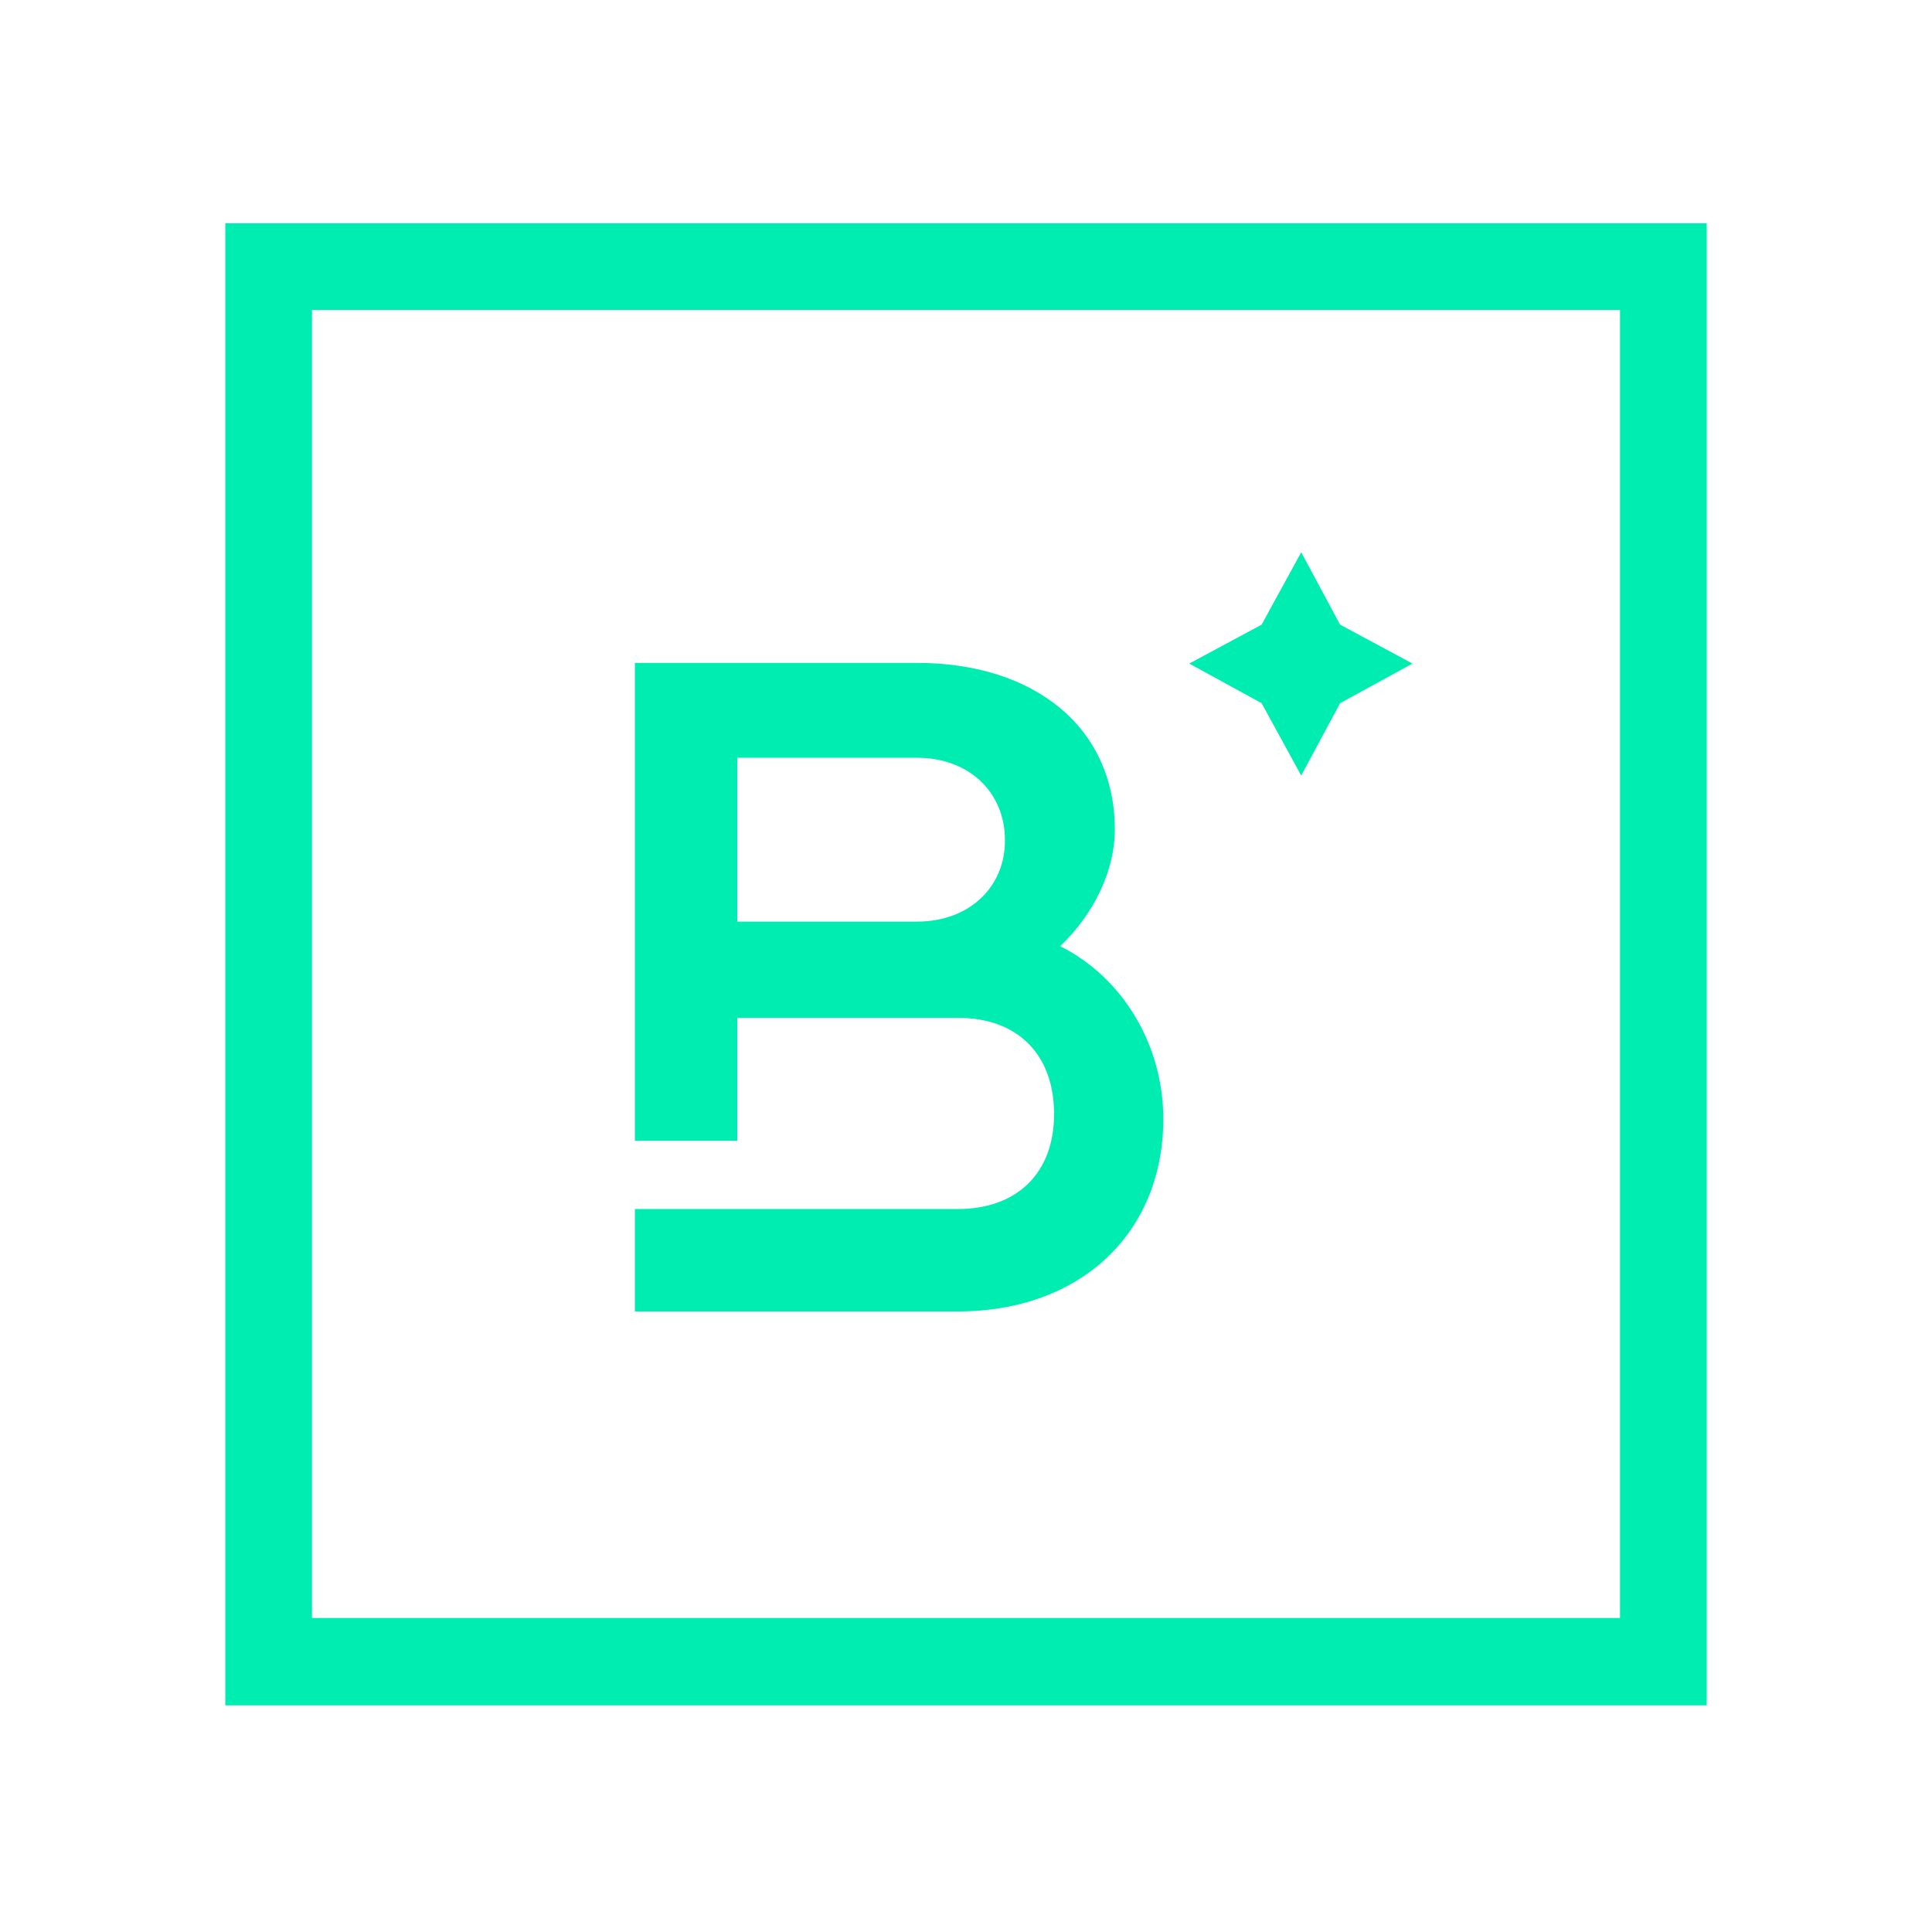 <?xml version="1.0" encoding="utf-8"?>
<!-- Generator: Adobe Illustrator 26.1.0, SVG Export Plug-In . SVG Version: 6.00 Build 0)  -->
<svg version="1.1" id="Layer_1" xmlns="http://www.w3.org/2000/svg" xmlns:xlink="http://www.w3.org/1999/xlink" x="0px" y="0px"
	 viewBox="0 0 283 283" style="enable-background:new 0 0 283 283;" xml:space="preserve">
<style type="text/css">
	.st0{fill:#00EDB2;}
</style>
<g>
	<polygon class="st0" points="190.6,80.9 196.3,91.5 206.9,97.2 196.3,103 190.6,113.6 184.8,103 174.2,97.2 184.8,91.5 	"/>
</g>
<g>
	<path class="st0" d="M250,249.8H33V32.7H250V249.8z M45.7,237h191.6V45.4H45.7V237z"/>
</g>
<path class="st0" d="M155.3,138.6c4.9-4.7,8-11,8-17.1c0-14.8-11.6-24.4-29-24.4H93v70h15v-18h32.4c8.5,0,14,5.2,14,14.1
	c0,8.7-5.5,13.9-14.1,13.9H93v15h47.3c18,0,30.1-11.5,30.1-28.2C170.4,153.1,164.5,143.2,155.3,138.6z M134.3,135H108v-24h26.3
	c7.9,0,12.9,5.3,12.9,12C147.3,129.7,142.2,135,134.3,135z"/>
</svg>
